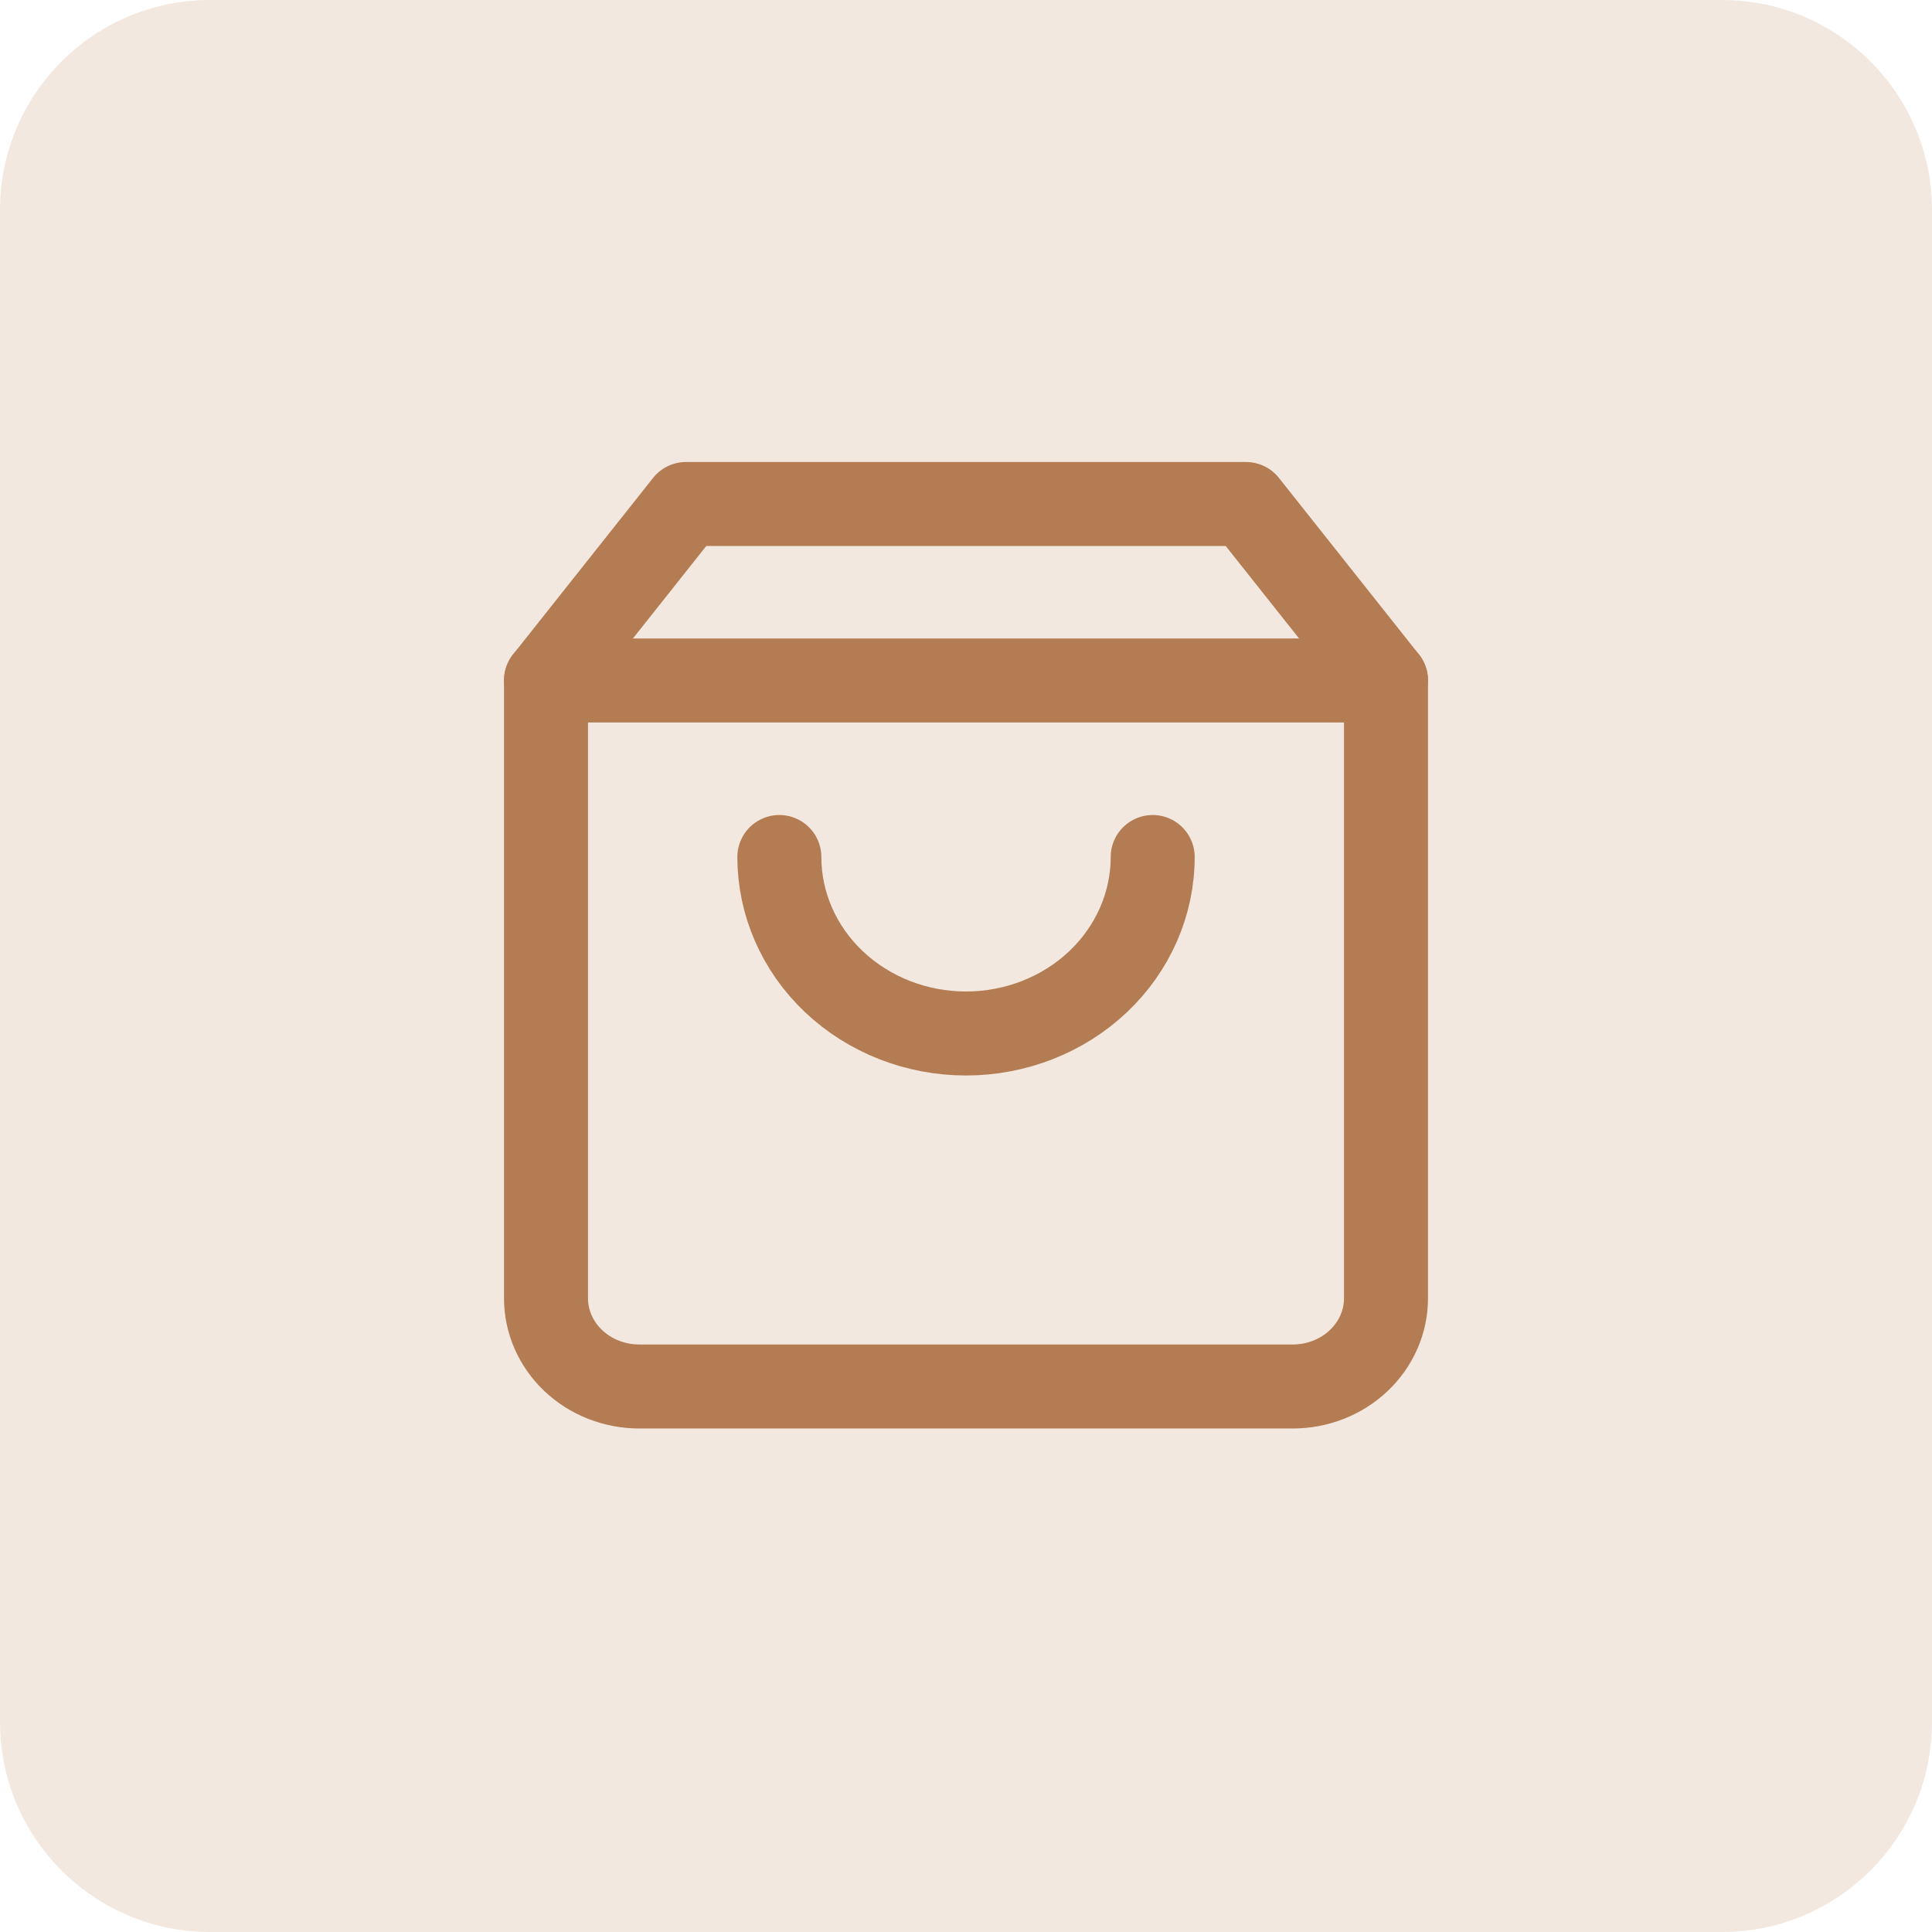 <?xml version="1.0" encoding="UTF-8"?> <svg xmlns="http://www.w3.org/2000/svg" width="46" height="46" viewBox="0 0 46 46" fill="none"><g clip-path="url(#clip0_35_6)"><path d="M41 0H5C2.239 0 0 2.239 0 5V41C0 43.761 2.239 46 5 46H41C43.761 46 46 43.761 46 41V5C46 2.239 43.761 0 41 0Z" fill="#F3E8E0"></path><path d="M16.333 12L13 16.202V30.911C13 31.468 13.234 32.002 13.651 32.397C14.068 32.791 14.633 33.012 15.222 33.012H30.778C31.367 33.012 31.932 32.791 32.349 32.397C32.766 32.002 33 31.468 33 30.911V16.202L29.667 12H16.333Z" stroke="#B47C52" stroke-width="2" stroke-linecap="round" stroke-linejoin="round"></path><path d="M13 16.202H33" stroke="#B47C52" stroke-width="2" stroke-linecap="round" stroke-linejoin="round"></path><path d="M27.445 20.405C27.445 21.519 26.976 22.588 26.143 23.376C25.309 24.164 24.179 24.607 23 24.607C21.821 24.607 20.691 24.164 19.857 23.376C19.024 22.588 18.556 21.519 18.556 20.405" stroke="#B47C52" stroke-width="2" stroke-linecap="round" stroke-linejoin="round"></path></g><defs><clipPath id="clip0_35_6"><rect width="46" height="46" fill="white"></rect></clipPath></defs></svg> 